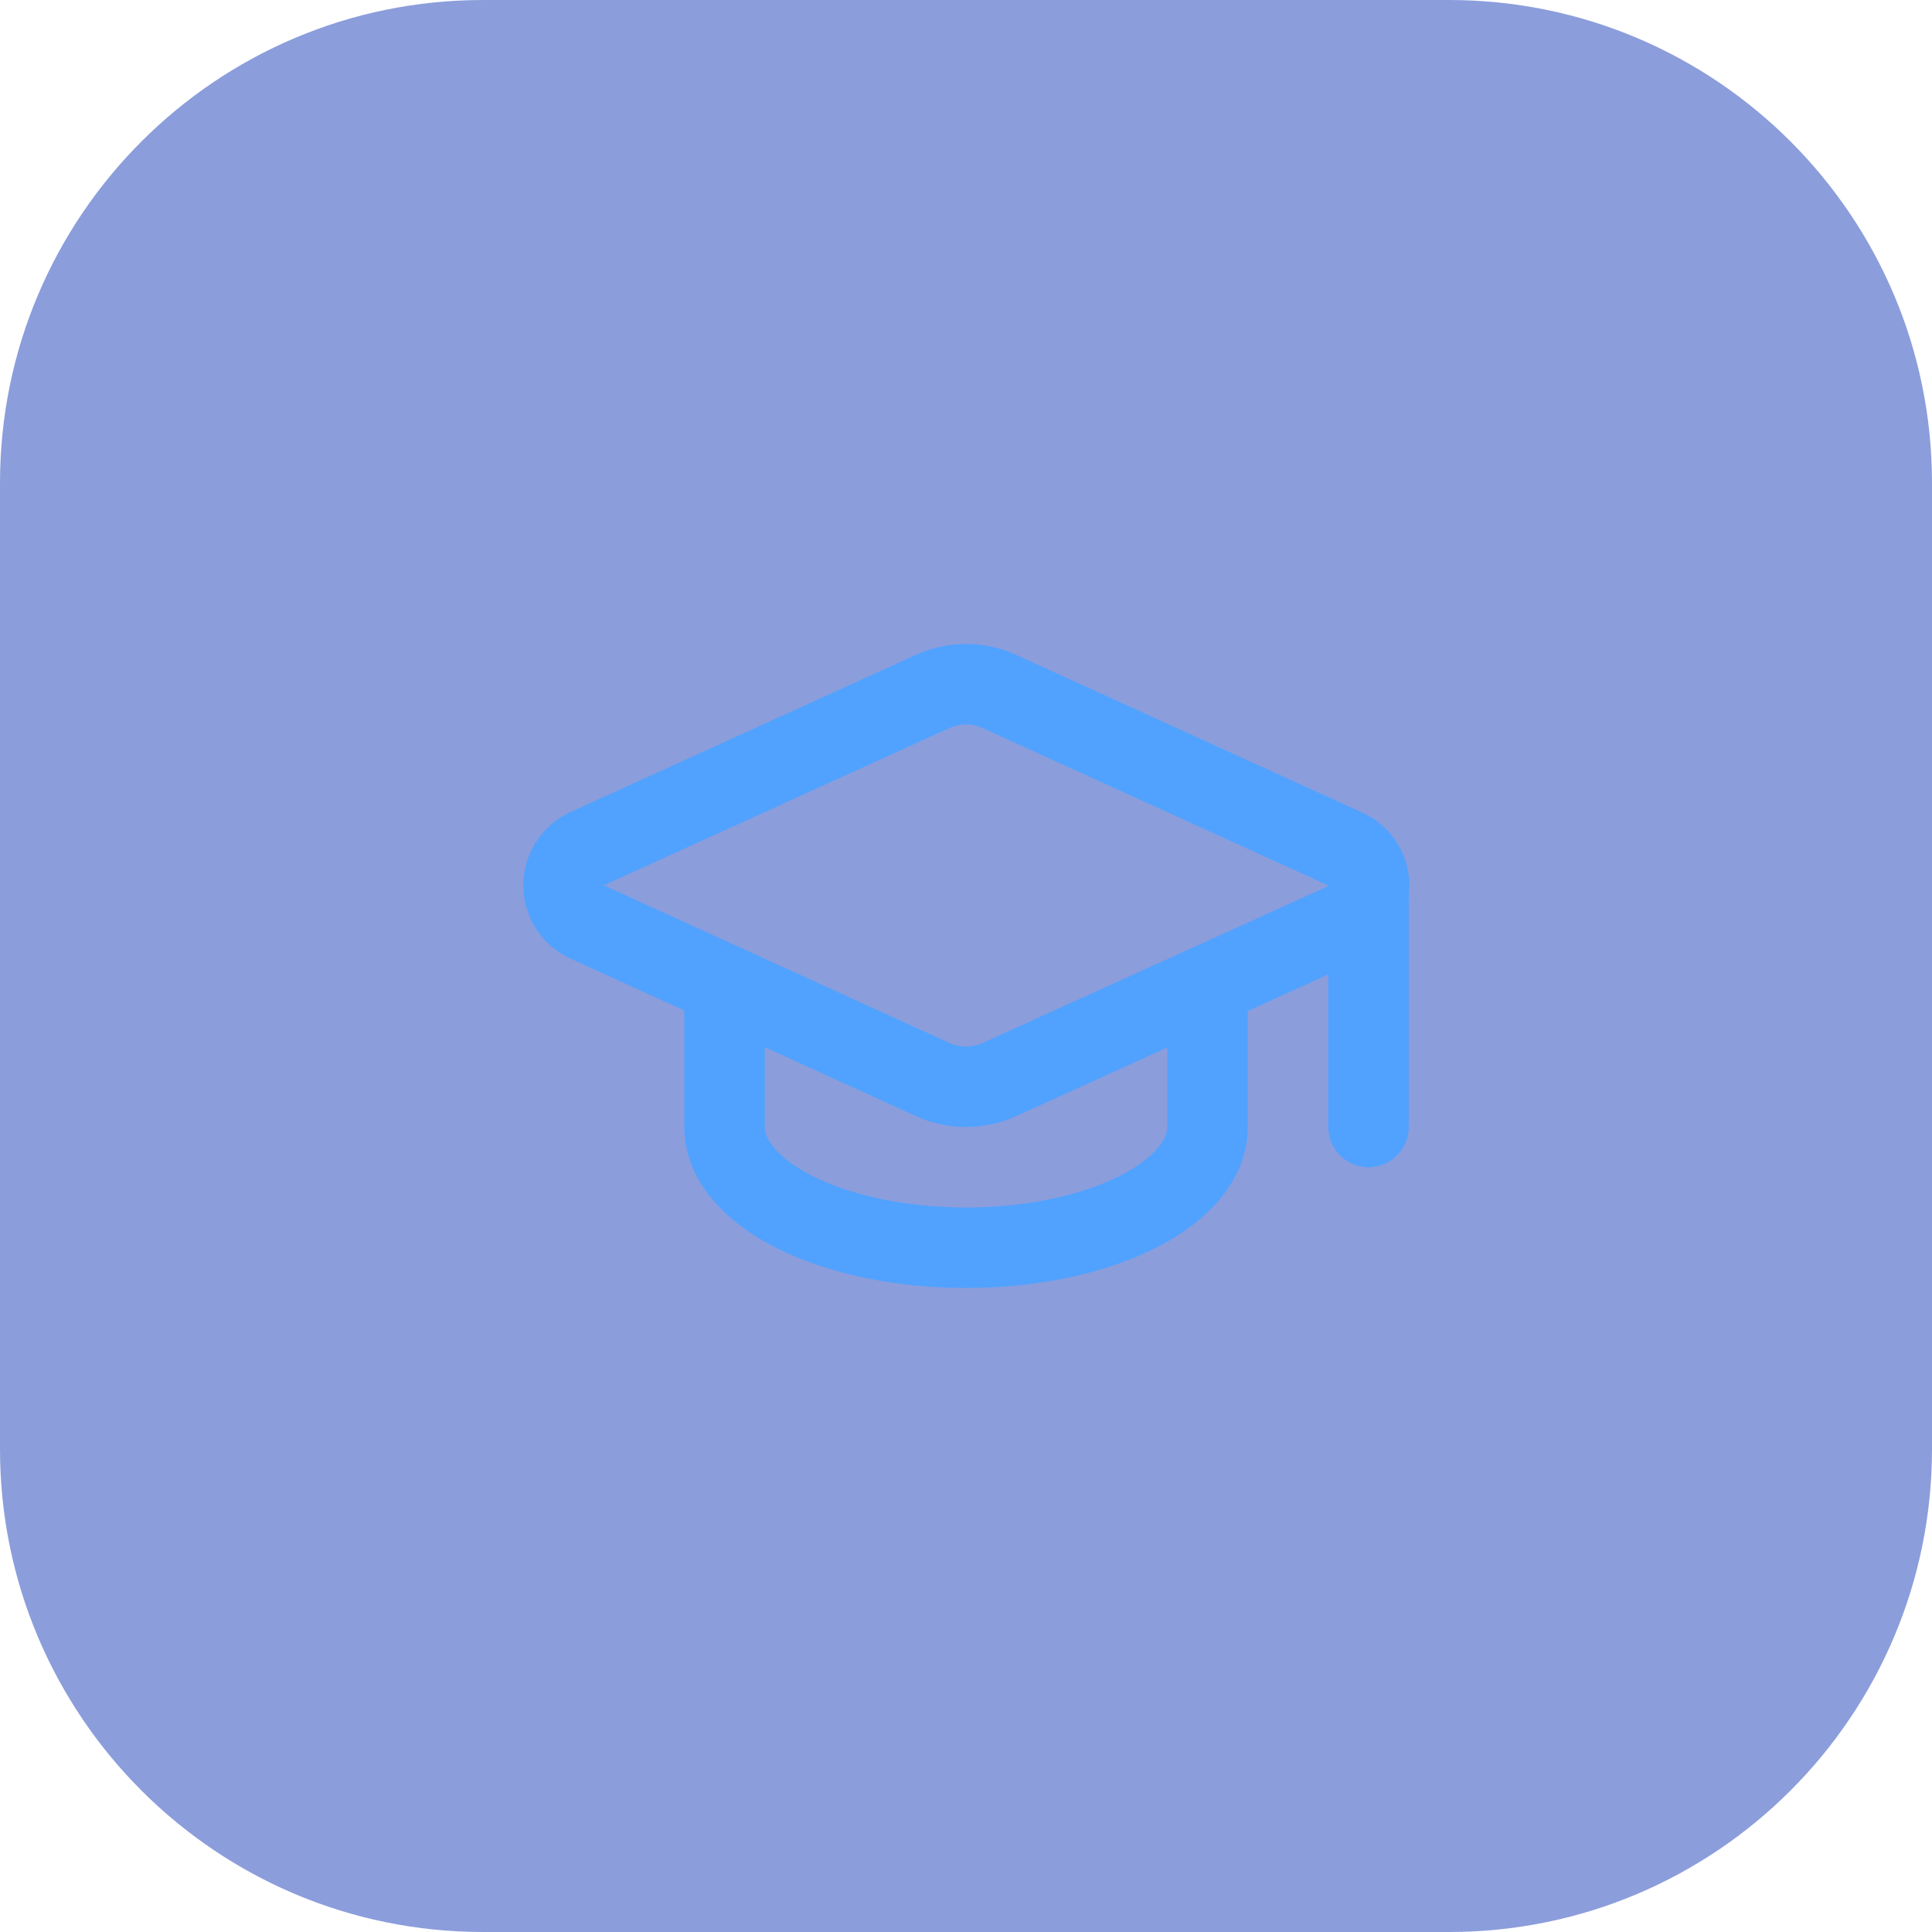 <svg width="56" height="56" viewBox="0 0 56 56" fill="none" xmlns="http://www.w3.org/2000/svg">
<path d="M0 14C0 6.268 6.268 0 14 0H42C49.732 0 56 6.268 56 14V42C56 49.732 49.732 56 42 56H14C6.268 56 0 49.732 0 42V14Z" fill="#193CB8" fill-opacity="0.5"/>
<path d="M38.99 26.742C39.199 26.65 39.376 26.499 39.5 26.307C39.623 26.115 39.688 25.891 39.686 25.663C39.683 25.435 39.614 25.212 39.486 25.023C39.359 24.834 39.178 24.686 38.968 24.598L28.968 20.043C28.664 19.905 28.334 19.833 28 19.833C27.666 19.833 27.336 19.905 27.032 20.043L17.033 24.593C16.826 24.684 16.649 24.834 16.525 25.024C16.401 25.213 16.335 25.435 16.335 25.662C16.335 25.889 16.401 26.111 16.525 26.3C16.649 26.49 16.826 26.64 17.033 26.731L27.032 31.29C27.336 31.429 27.666 31.5 28 31.5C28.334 31.5 28.664 31.429 28.968 31.29L38.99 26.742Z" stroke="#51A2FF" stroke-width="2.333" stroke-linecap="round" stroke-linejoin="round"/>
<path d="M39.667 25.667V32.667" stroke="#51A2FF" stroke-width="2.333" stroke-linecap="round" stroke-linejoin="round"/>
<path d="M21 28.583V32.667C21 33.595 21.738 34.485 23.05 35.142C24.363 35.798 26.143 36.167 28 36.167C29.857 36.167 31.637 35.798 32.95 35.142C34.263 34.485 35 33.595 35 32.667V28.583" stroke="#51A2FF" stroke-width="2.333" stroke-linecap="round" stroke-linejoin="round"/>
</svg>
